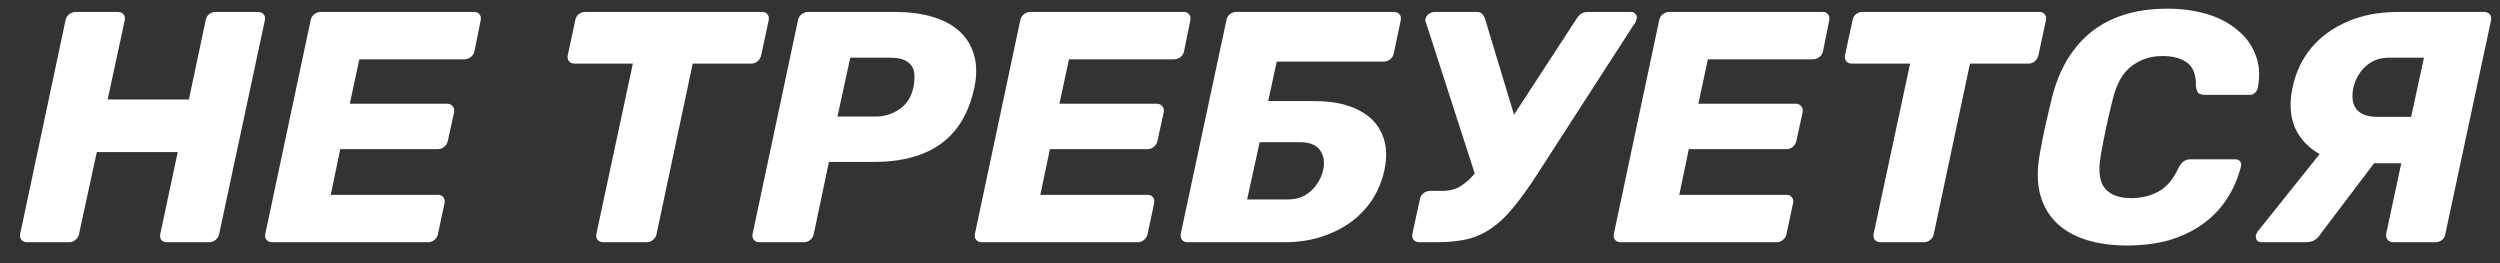 <?xml version="1.0" encoding="UTF-8"?> <svg xmlns="http://www.w3.org/2000/svg" width="114" height="12" viewBox="0 0 114 12" fill="none"><rect x="0" y="0" width="114" height="12" fill="#333333" stroke="none"/> <path d="M1.219 11.045C1.119 11.045 1.039 11.01 0.979 10.94C0.919 10.87 0.899 10.78 0.919 10.67L2.989 0.92C3.009 0.81 3.064 0.72 3.154 0.65C3.244 0.58 3.339 0.545 3.439 0.545H5.374C5.484 0.545 5.569 0.58 5.629 0.65C5.689 0.72 5.709 0.81 5.689 0.92L4.909 4.535H8.614L9.379 0.92C9.399 0.81 9.449 0.72 9.529 0.65C9.619 0.58 9.719 0.545 9.829 0.545H11.764C11.874 0.545 11.959 0.58 12.019 0.65C12.079 0.72 12.099 0.81 12.079 0.92L9.994 10.67C9.974 10.78 9.919 10.87 9.829 10.94C9.749 11.01 9.654 11.045 9.544 11.045H7.609C7.499 11.045 7.414 11.01 7.354 10.94C7.304 10.87 7.289 10.78 7.309 10.67L8.104 6.935H4.414L3.604 10.67C3.584 10.78 3.529 10.87 3.439 10.94C3.359 11.01 3.264 11.045 3.154 11.045H1.219ZM12.396 11.045C12.296 11.045 12.216 11.01 12.156 10.94C12.096 10.87 12.076 10.78 12.096 10.67L14.166 0.92C14.186 0.81 14.241 0.72 14.331 0.65C14.421 0.58 14.516 0.545 14.616 0.545H21.621C21.731 0.545 21.811 0.58 21.861 0.65C21.921 0.72 21.941 0.81 21.921 0.92L21.636 2.33C21.616 2.44 21.561 2.53 21.471 2.6C21.381 2.67 21.281 2.705 21.171 2.705H16.386L15.951 4.73H20.391C20.501 4.73 20.586 4.77 20.646 4.85C20.706 4.92 20.726 5.01 20.706 5.12L20.421 6.425C20.401 6.525 20.346 6.615 20.256 6.695C20.176 6.765 20.081 6.8 19.971 6.8H15.516L15.081 8.885H19.971C20.081 8.885 20.161 8.92 20.211 8.99C20.271 9.06 20.291 9.15 20.271 9.26L19.971 10.67C19.951 10.78 19.896 10.87 19.806 10.94C19.726 11.01 19.631 11.045 19.521 11.045H12.396ZM27.509 11.045C27.398 11.045 27.314 11.01 27.253 10.94C27.194 10.87 27.174 10.78 27.194 10.67L28.858 2.9H26.189C26.088 2.9 26.009 2.865 25.948 2.795C25.889 2.715 25.869 2.625 25.889 2.525L26.233 0.92C26.253 0.81 26.303 0.72 26.384 0.65C26.474 0.58 26.573 0.545 26.683 0.545H34.754C34.864 0.545 34.944 0.58 34.993 0.65C35.053 0.72 35.074 0.81 35.053 0.92L34.709 2.525C34.688 2.625 34.633 2.715 34.544 2.795C34.464 2.865 34.368 2.9 34.258 2.9H31.588L29.939 10.67C29.919 10.78 29.863 10.87 29.773 10.94C29.694 11.01 29.599 11.045 29.488 11.045H27.509ZM34.618 11.045C34.518 11.045 34.438 11.01 34.378 10.94C34.318 10.87 34.298 10.78 34.318 10.67L36.388 0.92C36.408 0.81 36.463 0.72 36.553 0.65C36.643 0.58 36.738 0.545 36.838 0.545H40.828C41.438 0.545 41.988 0.615 42.478 0.755C42.978 0.895 43.393 1.11 43.723 1.4C44.053 1.69 44.283 2.055 44.413 2.495C44.543 2.925 44.548 3.43 44.428 4.01C44.178 5.16 43.668 6.01 42.898 6.56C42.138 7.11 41.113 7.385 39.823 7.385H37.798L37.108 10.67C37.088 10.78 37.033 10.87 36.943 10.94C36.863 11.01 36.768 11.045 36.658 11.045H34.618ZM38.188 5.315H39.913C40.323 5.315 40.688 5.205 41.008 4.985C41.338 4.765 41.553 4.43 41.653 3.98C41.703 3.72 41.713 3.49 41.683 3.29C41.653 3.09 41.548 2.93 41.368 2.81C41.198 2.69 40.933 2.63 40.573 2.63H38.773L38.188 5.315ZM44.755 11.045C44.655 11.045 44.575 11.01 44.515 10.94C44.455 10.87 44.435 10.78 44.455 10.67L46.525 0.92C46.545 0.81 46.6 0.72 46.69 0.65C46.78 0.58 46.875 0.545 46.975 0.545H53.98C54.09 0.545 54.17 0.58 54.22 0.65C54.28 0.72 54.3 0.81 54.28 0.92L53.995 2.33C53.975 2.44 53.92 2.53 53.83 2.6C53.74 2.67 53.64 2.705 53.53 2.705H48.745L48.31 4.73H52.75C52.86 4.73 52.945 4.77 53.005 4.85C53.065 4.92 53.085 5.01 53.065 5.12L52.78 6.425C52.76 6.525 52.705 6.615 52.615 6.695C52.535 6.765 52.44 6.8 52.33 6.8H47.875L47.44 8.885H52.33C52.44 8.885 52.52 8.92 52.57 8.99C52.63 9.06 52.65 9.15 52.63 9.26L52.33 10.67C52.31 10.78 52.255 10.87 52.165 10.94C52.085 11.01 51.99 11.045 51.88 11.045H44.755ZM54.155 11.045C54.045 11.045 53.96 11.01 53.9 10.94C53.85 10.87 53.83 10.78 53.84 10.67L55.925 0.92C55.945 0.81 55.995 0.72 56.075 0.65C56.165 0.58 56.265 0.545 56.375 0.545H63.56C63.67 0.545 63.755 0.58 63.815 0.65C63.875 0.72 63.895 0.81 63.875 0.92L63.56 2.42C63.54 2.53 63.485 2.625 63.395 2.705C63.305 2.775 63.205 2.81 63.095 2.81H58.22L57.83 4.61H59.93C60.75 4.61 61.42 4.745 61.94 5.015C62.46 5.275 62.82 5.64 63.02 6.11C63.23 6.58 63.265 7.135 63.125 7.775C63.025 8.235 62.85 8.665 62.6 9.065C62.35 9.455 62.03 9.8 61.64 10.1C61.25 10.39 60.795 10.62 60.275 10.79C59.765 10.96 59.195 11.045 58.565 11.045H54.155ZM56.87 9.095H58.73C59.02 9.095 59.275 9.035 59.495 8.915C59.715 8.785 59.895 8.62 60.035 8.42C60.185 8.21 60.285 7.99 60.335 7.76C60.415 7.41 60.37 7.11 60.2 6.86C60.03 6.61 59.725 6.485 59.285 6.485H57.44L56.87 9.095ZM64.718 11.045C64.608 11.045 64.523 11.01 64.463 10.94C64.403 10.87 64.383 10.78 64.403 10.67L64.748 9.08C64.768 8.97 64.823 8.88 64.913 8.81C65.003 8.74 65.098 8.705 65.198 8.705H65.783C66.043 8.705 66.278 8.655 66.488 8.555C66.698 8.445 66.903 8.285 67.103 8.075C67.303 7.865 67.513 7.585 67.733 7.235L71.888 0.86C71.958 0.75 72.033 0.67 72.113 0.62C72.203 0.57 72.298 0.545 72.398 0.545H74.363C74.463 0.545 74.538 0.58 74.588 0.65C74.638 0.71 74.653 0.78 74.633 0.86C74.623 0.9 74.608 0.945 74.588 0.995C74.568 1.045 74.538 1.09 74.498 1.13L70.073 7.985C69.703 8.555 69.358 9.035 69.038 9.425C68.728 9.815 68.403 10.13 68.063 10.37C67.733 10.61 67.363 10.785 66.953 10.895C66.543 10.995 66.063 11.045 65.513 11.045H64.718ZM67.388 8.345L65.018 1.01C65.008 0.99 64.998 0.97 64.988 0.95C64.988 0.93 64.993 0.905 65.003 0.875C65.013 0.785 65.058 0.71 65.138 0.65C65.218 0.58 65.313 0.545 65.423 0.545H67.358C67.458 0.545 67.533 0.575 67.583 0.635C67.643 0.685 67.688 0.76 67.718 0.86L69.188 5.72L67.388 8.345ZM73.89 11.045C73.79 11.045 73.71 11.01 73.65 10.94C73.59 10.87 73.57 10.78 73.59 10.67L75.66 0.92C75.68 0.81 75.735 0.72 75.825 0.65C75.915 0.58 76.01 0.545 76.11 0.545H83.115C83.225 0.545 83.305 0.58 83.355 0.65C83.415 0.72 83.435 0.81 83.415 0.92L83.13 2.33C83.11 2.44 83.055 2.53 82.965 2.6C82.875 2.67 82.775 2.705 82.665 2.705H77.88L77.445 4.73H81.885C81.995 4.73 82.08 4.77 82.14 4.85C82.2 4.92 82.22 5.01 82.2 5.12L81.915 6.425C81.895 6.525 81.84 6.615 81.75 6.695C81.67 6.765 81.575 6.8 81.465 6.8H77.01L76.575 8.885H81.465C81.575 8.885 81.655 8.92 81.705 8.99C81.765 9.06 81.785 9.15 81.765 9.26L81.465 10.67C81.445 10.78 81.39 10.87 81.3 10.94C81.22 11.01 81.125 11.045 81.015 11.045H73.89ZM85.751 11.045C85.641 11.045 85.556 11.01 85.496 10.94C85.436 10.87 85.416 10.78 85.436 10.67L87.101 2.9H84.431C84.331 2.9 84.251 2.865 84.191 2.795C84.131 2.715 84.111 2.625 84.131 2.525L84.476 0.92C84.496 0.81 84.546 0.72 84.626 0.65C84.716 0.58 84.816 0.545 84.926 0.545H92.996C93.106 0.545 93.186 0.58 93.236 0.65C93.296 0.72 93.316 0.81 93.296 0.92L92.951 2.525C92.931 2.625 92.876 2.715 92.786 2.795C92.706 2.865 92.611 2.9 92.501 2.9H89.831L88.181 10.67C88.161 10.78 88.106 10.87 88.016 10.94C87.936 11.01 87.841 11.045 87.731 11.045H85.751ZM96.985 11.195C96.305 11.195 95.69 11.11 95.14 10.94C94.6 10.77 94.15 10.515 93.79 10.175C93.43 9.825 93.18 9.4 93.04 8.9C92.9 8.39 92.885 7.8 92.995 7.13C93.065 6.72 93.15 6.28 93.25 5.81C93.36 5.34 93.465 4.89 93.565 4.46C93.785 3.59 94.125 2.855 94.585 2.255C95.045 1.645 95.625 1.185 96.325 0.875C97.035 0.555 97.87 0.395 98.83 0.395C99.47 0.395 100.065 0.475 100.615 0.635C101.165 0.795 101.63 1.035 102.01 1.355C102.4 1.665 102.68 2.045 102.85 2.495C103.03 2.935 103.065 3.44 102.955 4.01C102.935 4.1 102.89 4.175 102.82 4.235C102.76 4.295 102.685 4.325 102.595 4.325H100.555C100.425 4.325 100.325 4.3 100.255 4.25C100.195 4.19 100.155 4.085 100.135 3.935C100.145 3.415 100.01 3.055 99.73 2.855C99.45 2.655 99.08 2.555 98.62 2.555C98.07 2.555 97.595 2.71 97.195 3.02C96.795 3.32 96.51 3.825 96.34 4.535C96.13 5.355 95.95 6.195 95.8 7.055C95.67 7.765 95.73 8.275 95.98 8.585C96.23 8.885 96.63 9.035 97.18 9.035C97.64 9.035 98.055 8.935 98.425 8.735C98.795 8.535 99.1 8.175 99.34 7.655C99.42 7.505 99.5 7.405 99.58 7.355C99.66 7.295 99.765 7.265 99.895 7.265H101.935C102.025 7.265 102.095 7.295 102.145 7.355C102.195 7.415 102.21 7.49 102.19 7.58C102.05 8.14 101.83 8.645 101.53 9.095C101.24 9.535 100.87 9.915 100.42 10.235C99.98 10.545 99.475 10.785 98.905 10.955C98.335 11.115 97.695 11.195 96.985 11.195ZM109.123 11.045C109.023 11.045 108.943 11.01 108.883 10.94C108.823 10.87 108.798 10.78 108.808 10.67L109.498 7.445H107.683C106.913 7.445 106.268 7.3 105.748 7.01C105.228 6.71 104.858 6.305 104.638 5.795C104.428 5.275 104.393 4.685 104.533 4.025C104.673 3.335 104.953 2.73 105.373 2.21C105.803 1.69 106.353 1.285 107.023 0.995C107.693 0.695 108.473 0.545 109.363 0.545H113.278C113.388 0.545 113.473 0.58 113.533 0.65C113.593 0.72 113.613 0.81 113.593 0.92L111.508 10.67C111.498 10.78 111.448 10.87 111.358 10.94C111.268 11.01 111.168 11.045 111.058 11.045H109.123ZM103.123 11.045C103.033 11.045 102.963 11.015 102.913 10.955C102.873 10.885 102.858 10.81 102.868 10.73C102.888 10.67 102.913 10.615 102.943 10.565L106.063 6.665L108.508 7.115L105.838 10.64C105.778 10.74 105.693 10.835 105.583 10.925C105.473 11.005 105.328 11.045 105.148 11.045H103.123ZM108.403 5.33H109.948L110.533 2.63H108.928C108.508 2.63 108.153 2.765 107.863 3.035C107.583 3.295 107.398 3.625 107.308 4.025C107.228 4.435 107.278 4.755 107.458 4.985C107.648 5.215 107.963 5.33 108.403 5.33Z" fill="white"></path> </svg> 